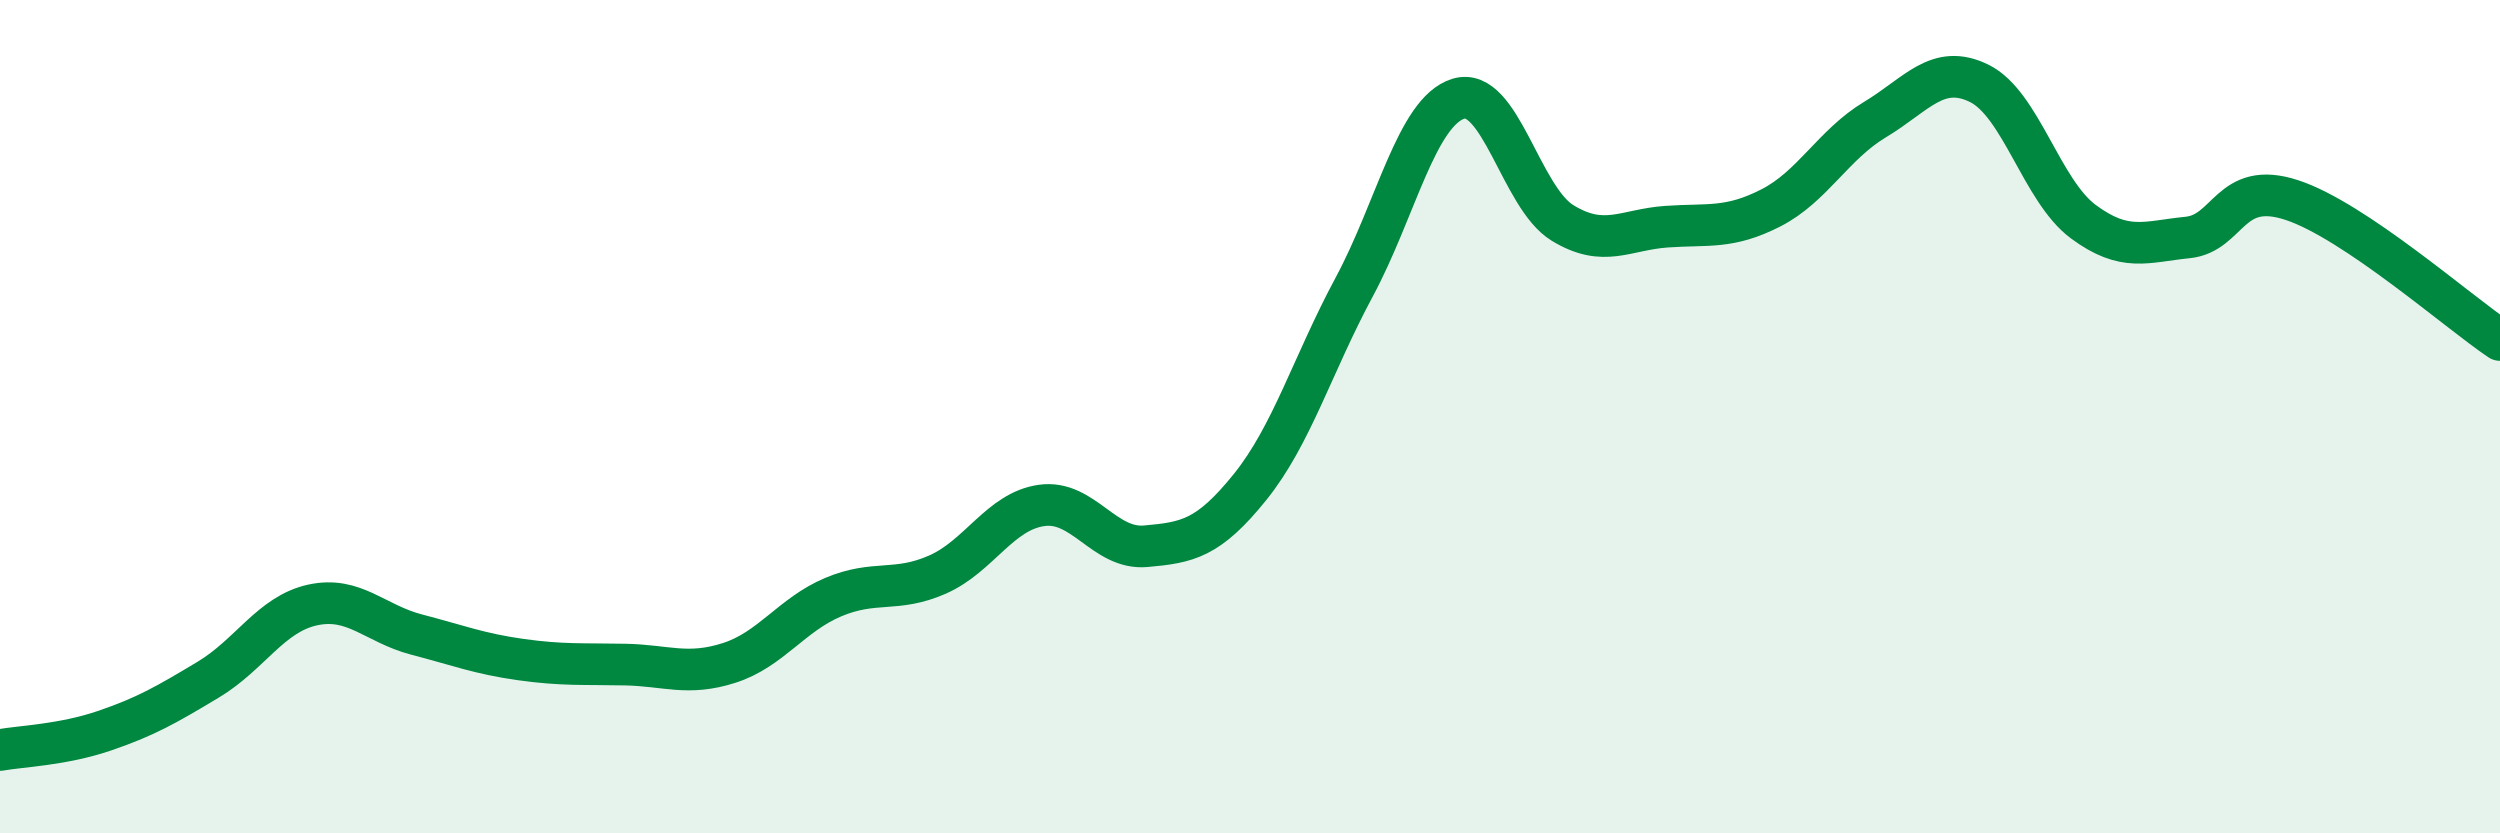 
    <svg width="60" height="20" viewBox="0 0 60 20" xmlns="http://www.w3.org/2000/svg">
      <path
        d="M 0,18 C 0.5,17.91 1.5,17.88 2.5,17.54 C 3.5,17.2 4,16.91 5,16.31 C 6,15.71 6.5,14.74 7.5,14.52 C 8.5,14.3 9,14.97 10,15.23 C 11,15.49 11.5,15.69 12.5,15.83 C 13.5,15.97 14,15.93 15,15.95 C 16,15.97 16.5,16.23 17.5,15.91 C 18.5,15.59 19,14.75 20,14.33 C 21,13.91 21.5,14.23 22.5,13.79 C 23.5,13.35 24,12.27 25,12.13 C 26,11.99 26.5,13.2 27.5,13.11 C 28.5,13.02 29,12.93 30,11.69 C 31,10.45 31.5,8.75 32.5,6.89 C 33.5,5.03 34,2.68 35,2.37 C 36,2.06 36.5,4.74 37.5,5.35 C 38.5,5.96 39,5.51 40,5.44 C 41,5.37 41.5,5.5 42.5,4.99 C 43.5,4.48 44,3.47 45,2.87 C 46,2.27 46.5,1.51 47.5,2 C 48.5,2.49 49,4.58 50,5.32 C 51,6.06 51.5,5.8 52.5,5.7 C 53.5,5.6 53.5,4.31 55,4.8 C 56.5,5.29 59,7.49 60,8.16L60 20L0 20Z"
        fill="#008740"
        opacity="0.1"
        stroke-linecap="round"
        stroke-linejoin="round"
      />
      <path
        d="M 0,18 C 0.5,17.91 1.5,17.88 2.5,17.54 C 3.5,17.2 4,16.91 5,16.31 C 6,15.71 6.5,14.74 7.5,14.52 C 8.5,14.3 9,14.97 10,15.23 C 11,15.49 11.5,15.69 12.5,15.83 C 13.5,15.97 14,15.93 15,15.95 C 16,15.97 16.5,16.23 17.5,15.91 C 18.5,15.59 19,14.75 20,14.33 C 21,13.91 21.5,14.23 22.5,13.79 C 23.5,13.35 24,12.27 25,12.13 C 26,11.99 26.5,13.2 27.5,13.11 C 28.5,13.02 29,12.93 30,11.69 C 31,10.45 31.5,8.75 32.5,6.89 C 33.5,5.03 34,2.68 35,2.37 C 36,2.06 36.5,4.74 37.5,5.35 C 38.5,5.96 39,5.51 40,5.44 C 41,5.37 41.5,5.5 42.5,4.99 C 43.5,4.48 44,3.47 45,2.87 C 46,2.27 46.5,1.51 47.5,2 C 48.5,2.49 49,4.58 50,5.32 C 51,6.06 51.5,5.8 52.5,5.7 C 53.5,5.6 53.5,4.31 55,4.8 C 56.5,5.29 59,7.49 60,8.16"
        stroke="#008740"
        stroke-width="1"
        fill="none"
        stroke-linecap="round"
        stroke-linejoin="round"
      />
    </svg>
  